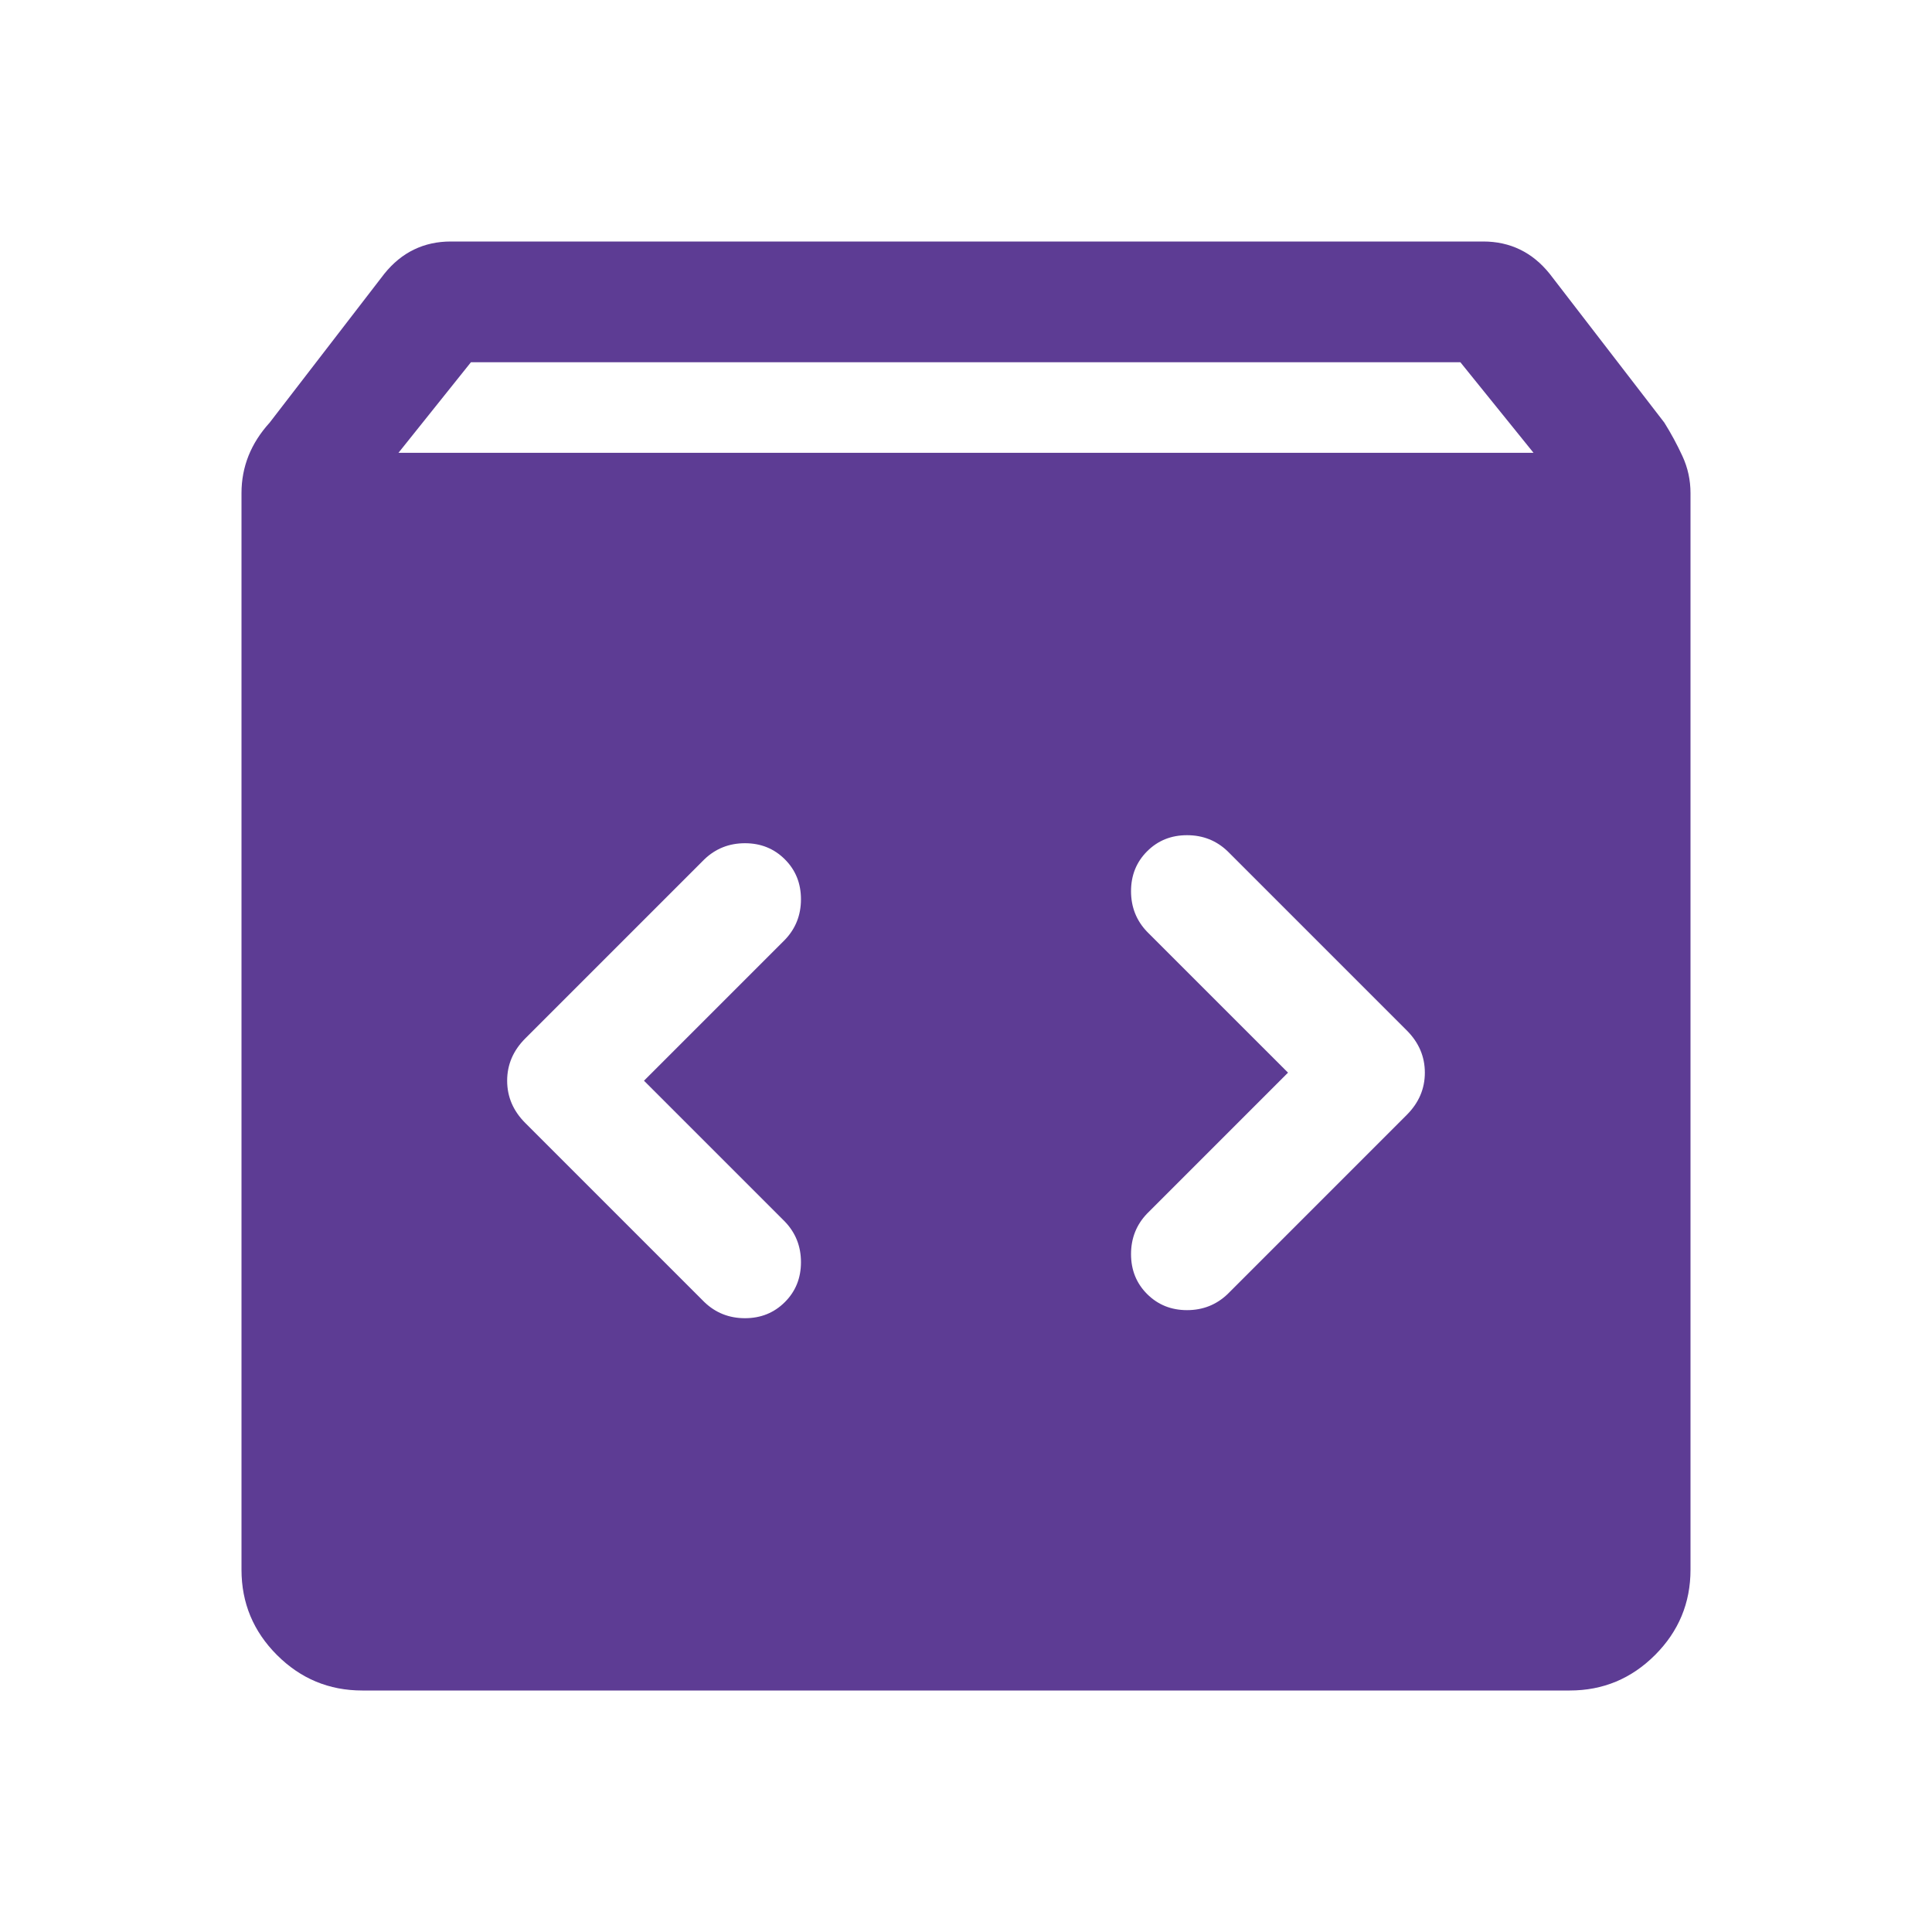<svg width="64" height="64" viewBox="0 0 64 64" fill="none" xmlns="http://www.w3.org/2000/svg">
<path d="M12 56C10.9 56 9.958 55.608 9.175 54.825C8.392 54.042 8 53.1 8 52V16.333C8 15.898 8.078 15.486 8.233 15.097C8.389 14.708 8.622 14.342 8.933 14L12.733 9.067C13.02 8.711 13.347 8.444 13.714 8.267C14.081 8.089 14.487 8 14.933 8H49.133C49.58 8 49.986 8.089 50.353 8.267C50.719 8.444 51.046 8.711 51.333 9.067L55.133 14C55.356 14.356 55.556 14.726 55.733 15.11C55.911 15.495 56 15.903 56 16.333V52C56 53.1 55.608 54.042 54.825 54.825C54.042 55.608 53.1 56 52 56H12ZM13.2 15H50.8L48.377 12H15.6L13.2 15ZM42.667 35.533L38 40.2C37.644 40.571 37.467 41.019 37.467 41.545C37.467 42.07 37.644 42.511 38 42.867C38.356 43.222 38.796 43.4 39.322 43.4C39.847 43.4 40.296 43.222 40.667 42.867L46.6 36.933C47 36.533 47.2 36.067 47.2 35.533C47.2 35 47 34.533 46.6 34.133L40.667 28.2C40.296 27.844 39.847 27.667 39.322 27.667C38.796 27.667 38.356 27.844 38 28.2C37.644 28.556 37.467 28.996 37.467 29.522C37.467 30.047 37.644 30.496 38 30.867L42.667 35.533ZM21.333 35.8L26 31.133C26.356 30.762 26.533 30.314 26.533 29.789C26.533 29.263 26.356 28.822 26 28.467C25.644 28.111 25.204 27.933 24.678 27.933C24.153 27.933 23.704 28.111 23.333 28.467L17.4 34.4C17 34.8 16.8 35.267 16.8 35.8C16.8 36.333 17 36.8 17.4 37.2L23.333 43.133C23.704 43.489 24.153 43.667 24.678 43.667C25.204 43.667 25.644 43.489 26 43.133C26.356 42.778 26.533 42.337 26.533 41.811C26.533 41.286 26.356 40.838 26 40.467L21.333 35.8Z" fill="#5D3C94"/>
</svg>
